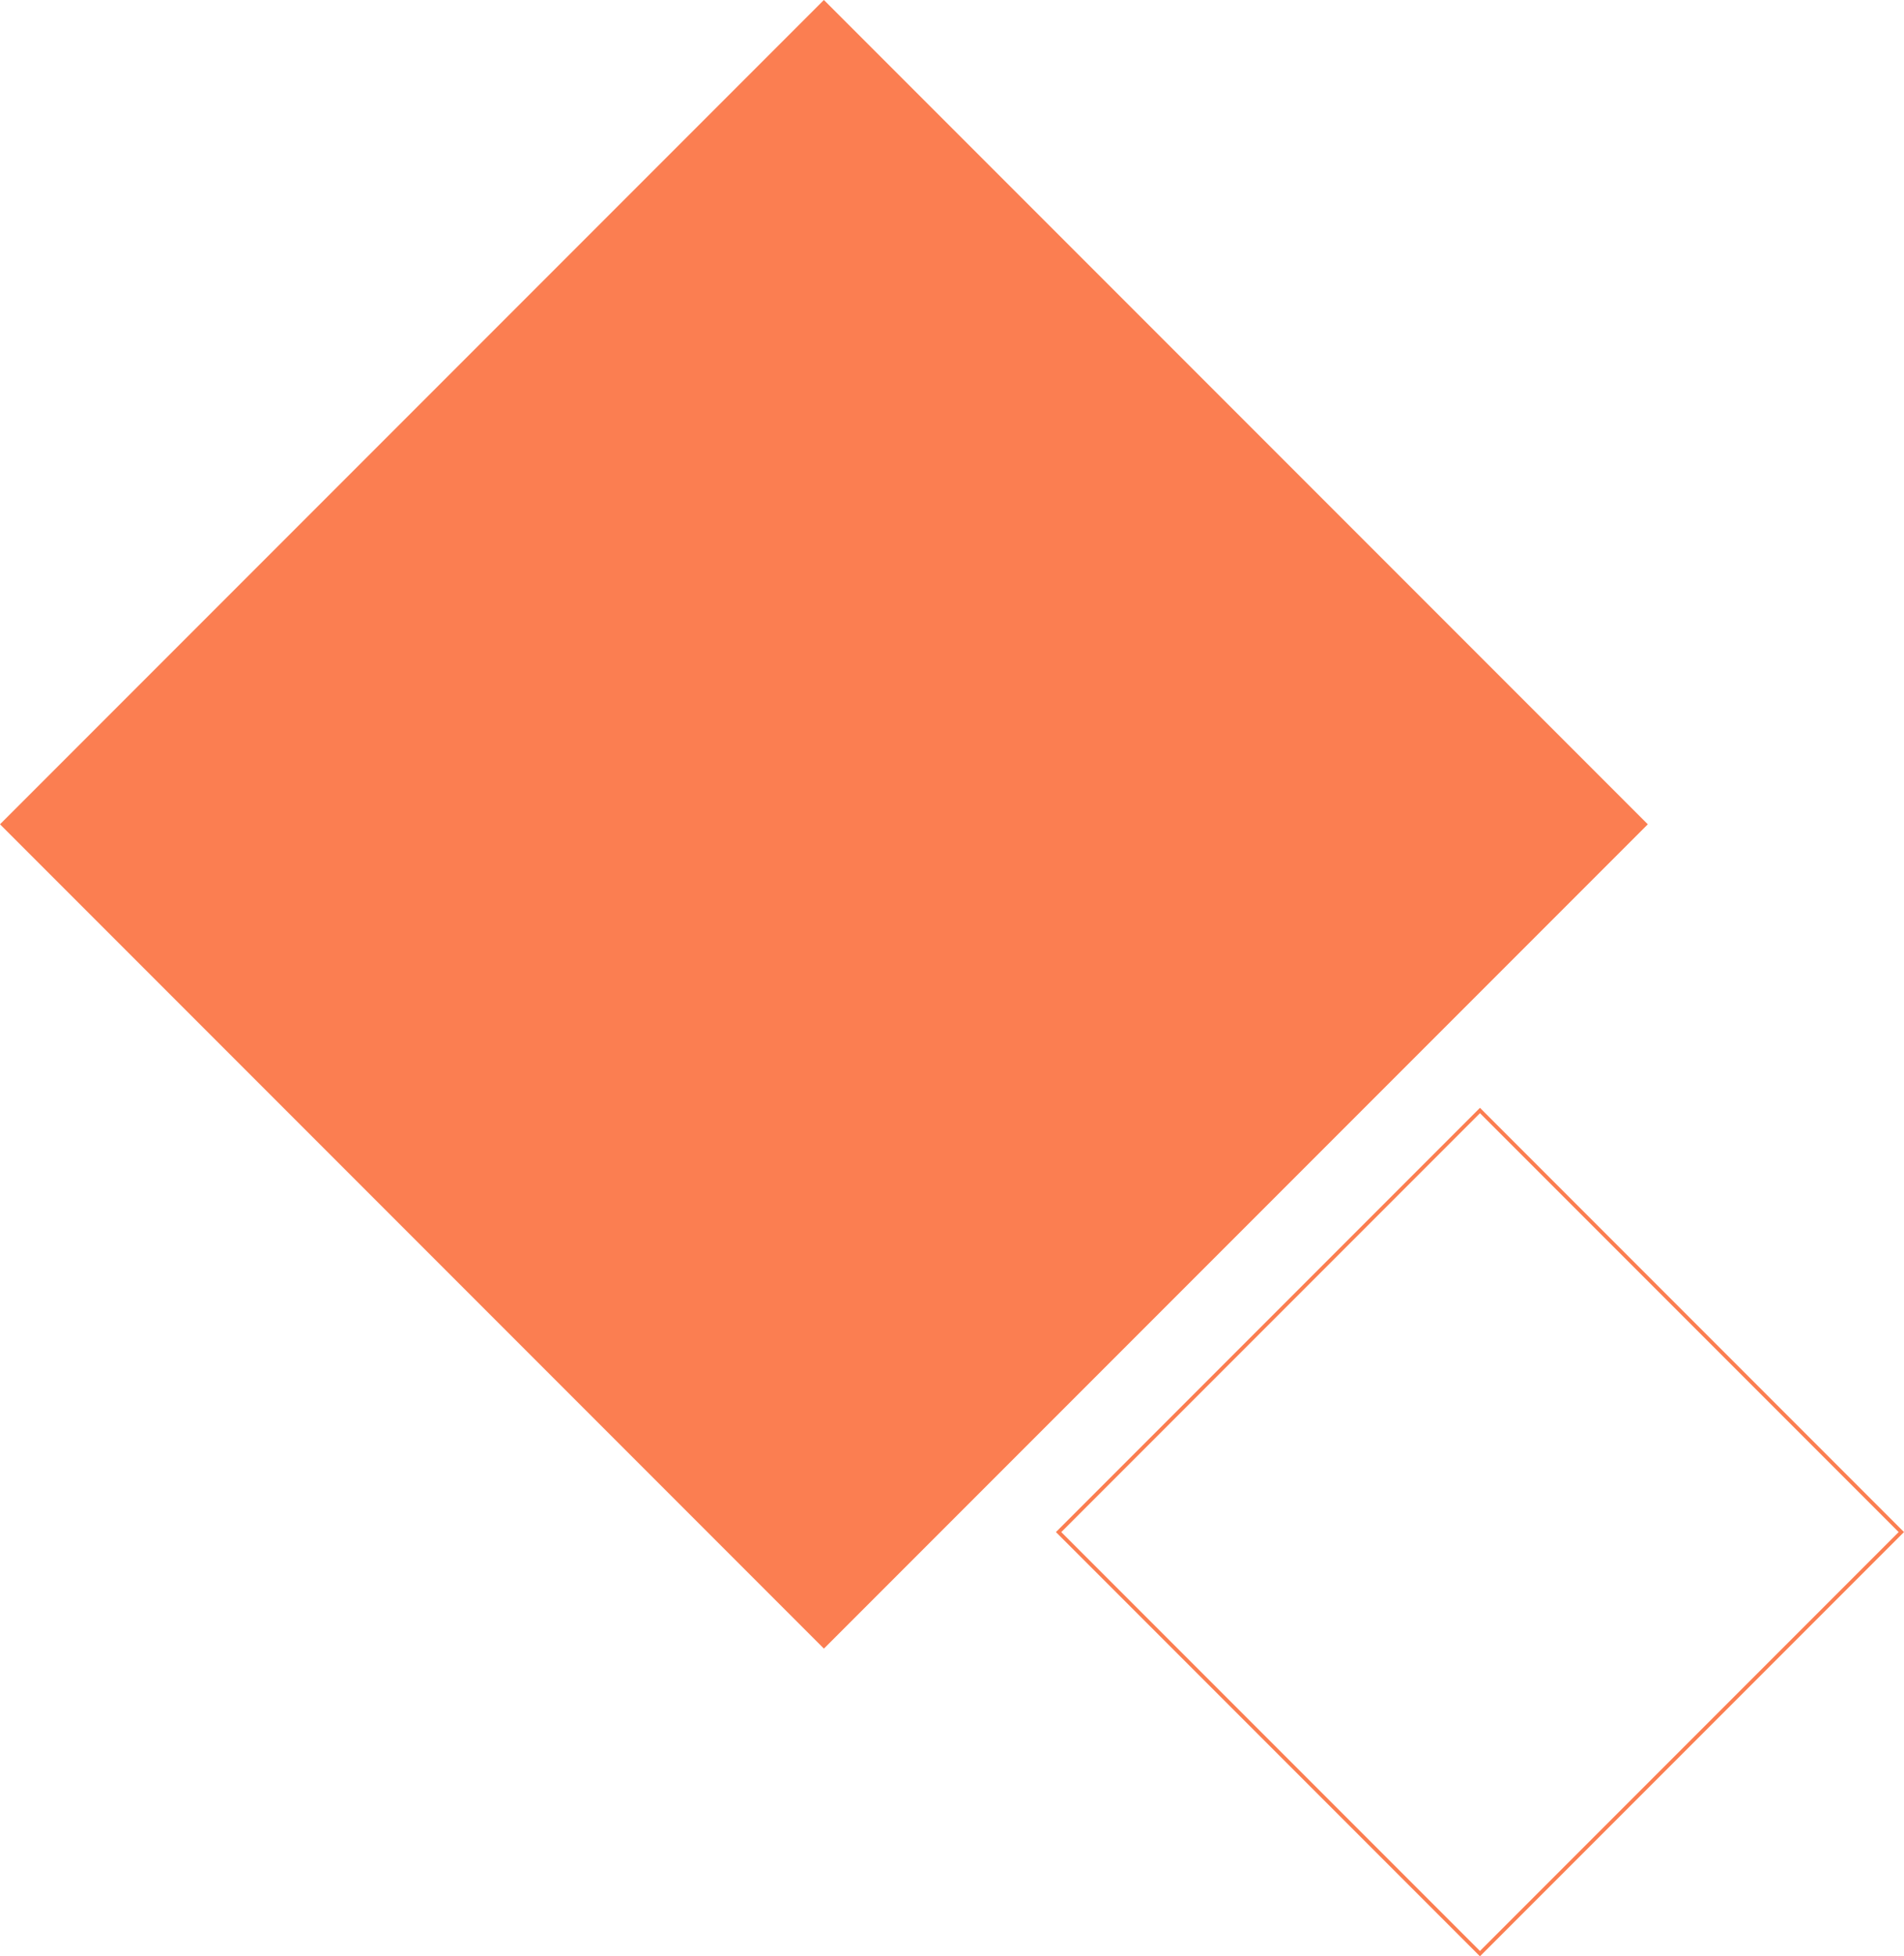 <svg xmlns="http://www.w3.org/2000/svg" width="503.862" height="517.453" viewBox="0 0 503.862 517.453"><g transform="translate(217.878 -1751.932)"><rect width="308.343" height="308.343" transform="translate(0.153 1751.932) rotate(45)" fill="#fb7e51"/><path d="M1,1V157.694H157.694V1H1M0,0H158.694V158.694H0Z" transform="translate(173.77 2044.957) rotate(45)" fill="#fb7e51"/></g></svg>